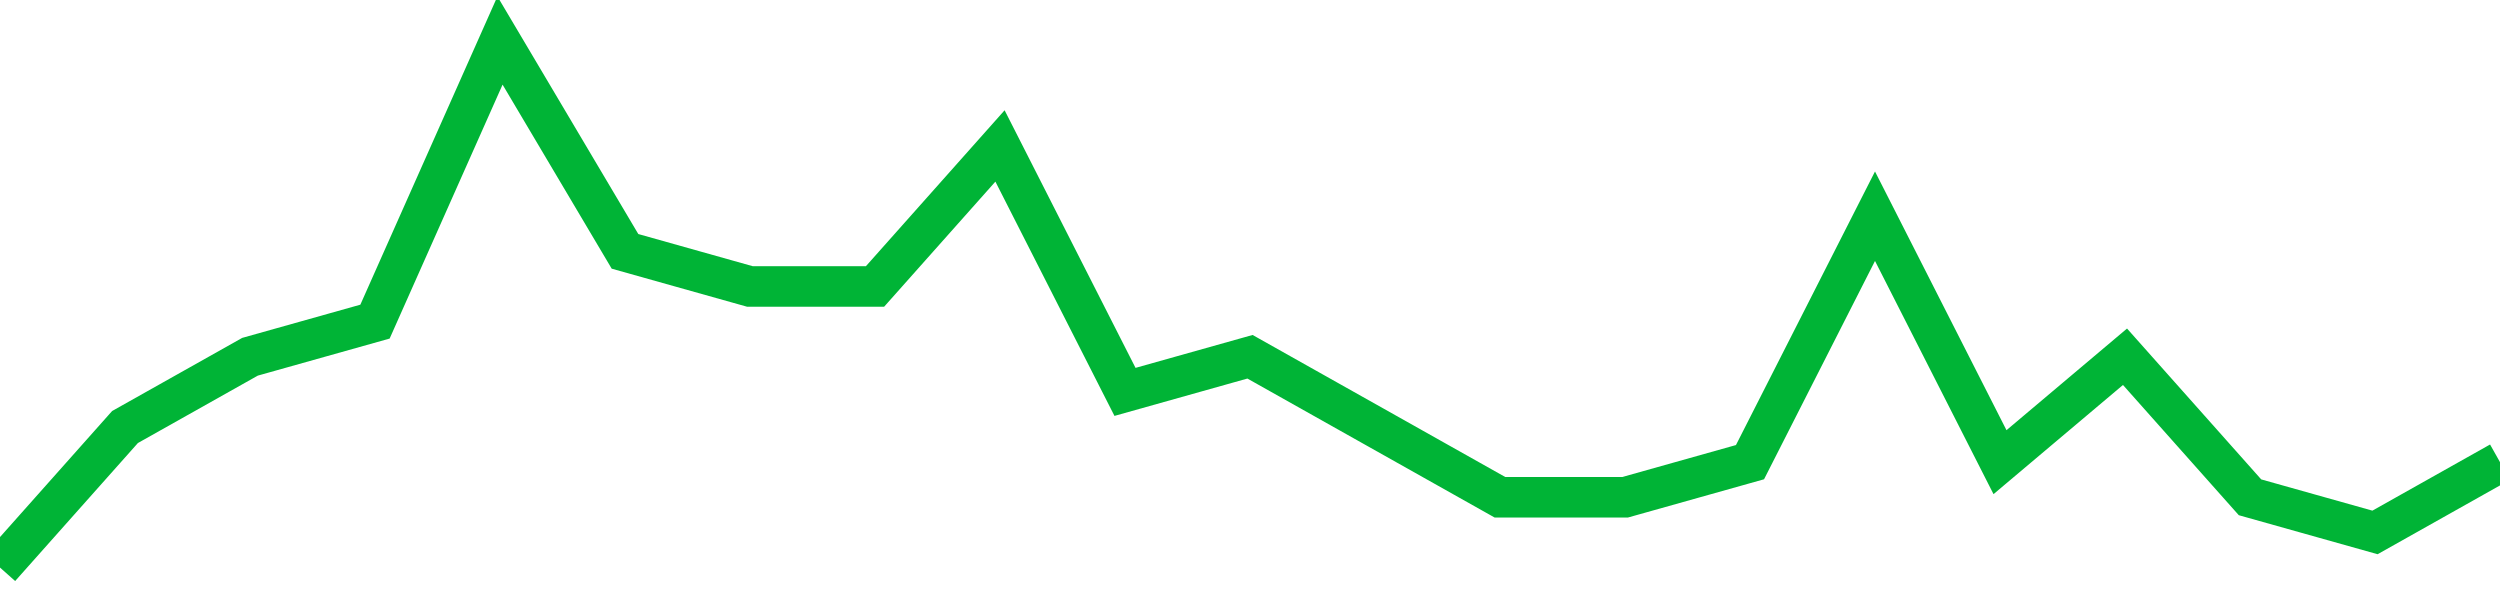 <!-- Generated with https://github.com/jxxe/sparkline/ --><svg viewBox="0 0 185 45" class="sparkline" xmlns="http://www.w3.org/2000/svg"><path class="sparkline--fill" d="M 0 42 L 0 42 L 9.25 31.6 L 18.5 26.4 L 27.75 23.8 L 37 3 L 46.25 18.6 L 55.5 21.2 L 64.75 21.2 L 74 10.8 L 83.25 29 L 92.5 26.4 L 101.75 31.6 L 111 36.8 L 120.25 36.8 L 129.5 34.2 L 138.75 16 L 148 34.2 L 157.25 26.4 L 166.5 36.8 L 175.75 39.4 L 185 34.2 V 45 L 0 45 Z" stroke="none" fill="none" ></path><path class="sparkline--line" d="M 0 42 L 0 42 L 9.25 31.6 L 18.5 26.4 L 27.75 23.8 L 37 3 L 46.25 18.6 L 55.5 21.2 L 64.75 21.2 L 74 10.8 L 83.25 29 L 92.5 26.4 L 101.75 31.6 L 111 36.8 L 120.25 36.8 L 129.5 34.2 L 138.75 16 L 148 34.2 L 157.25 26.4 L 166.5 36.8 L 175.75 39.4 L 185 34.2" fill="none" stroke-width="3" stroke="#00B436" ></path></svg>